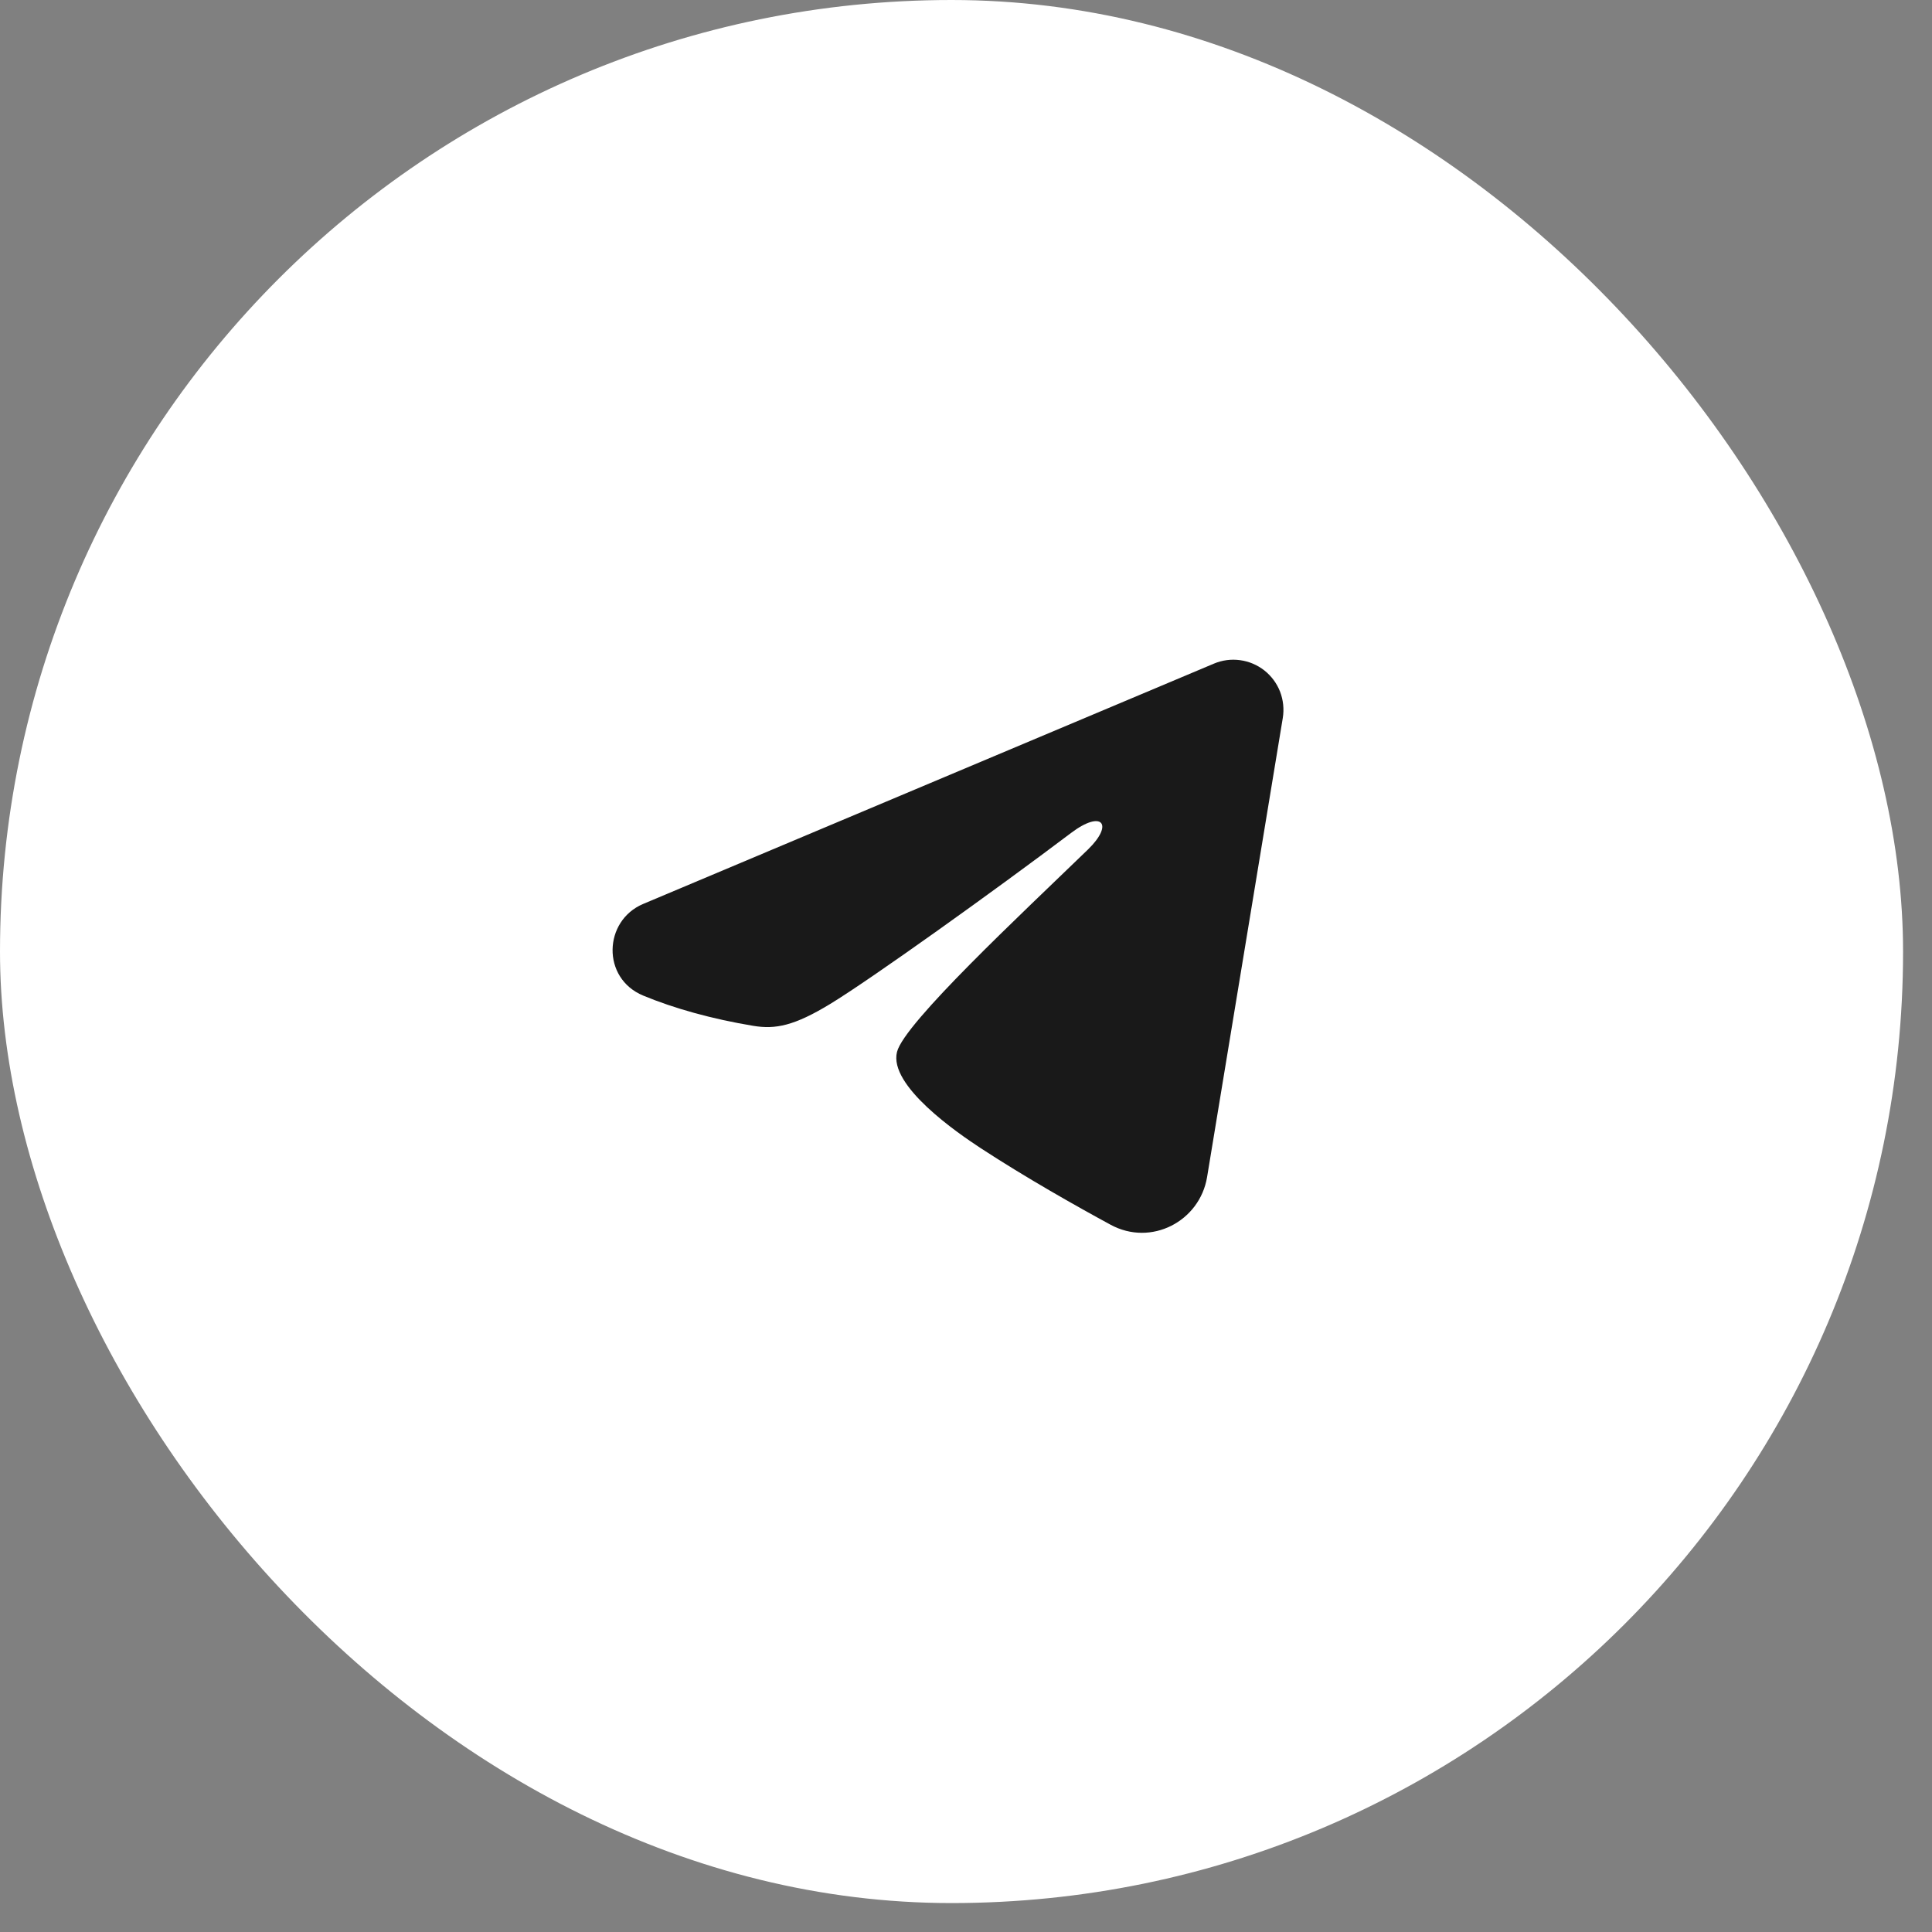 <?xml version="1.0" encoding="UTF-8"?> <svg xmlns="http://www.w3.org/2000/svg" width="41" height="41" viewBox="0 0 41 41" fill="none"><rect x="0" y="0" width="41" height="41" fill="#808080" stroke="none"/><rect width="40.386" height="40.386" rx="20.193" fill="white"></rect><path fill-rule="evenodd" clip-rule="evenodd" d="M25.762 14.083C25.937 14.009 26.129 13.984 26.317 14.01C26.505 14.035 26.683 14.111 26.832 14.228C26.981 14.346 27.096 14.501 27.165 14.678C27.233 14.855 27.253 15.048 27.223 15.235L25.616 24.98C25.46 25.919 24.429 26.459 23.567 25.99C22.846 25.599 21.775 24.995 20.811 24.365C20.33 24.05 18.854 23.041 19.036 22.323C19.192 21.708 21.671 19.401 23.087 18.029C23.643 17.49 23.39 17.179 22.733 17.674C21.102 18.905 18.485 20.778 17.619 21.305C16.855 21.769 16.457 21.849 15.981 21.769C15.113 21.625 14.307 21.401 13.65 21.128C12.762 20.76 12.805 19.539 13.649 19.183L25.762 14.083Z" fill="#191919"></path></svg> 